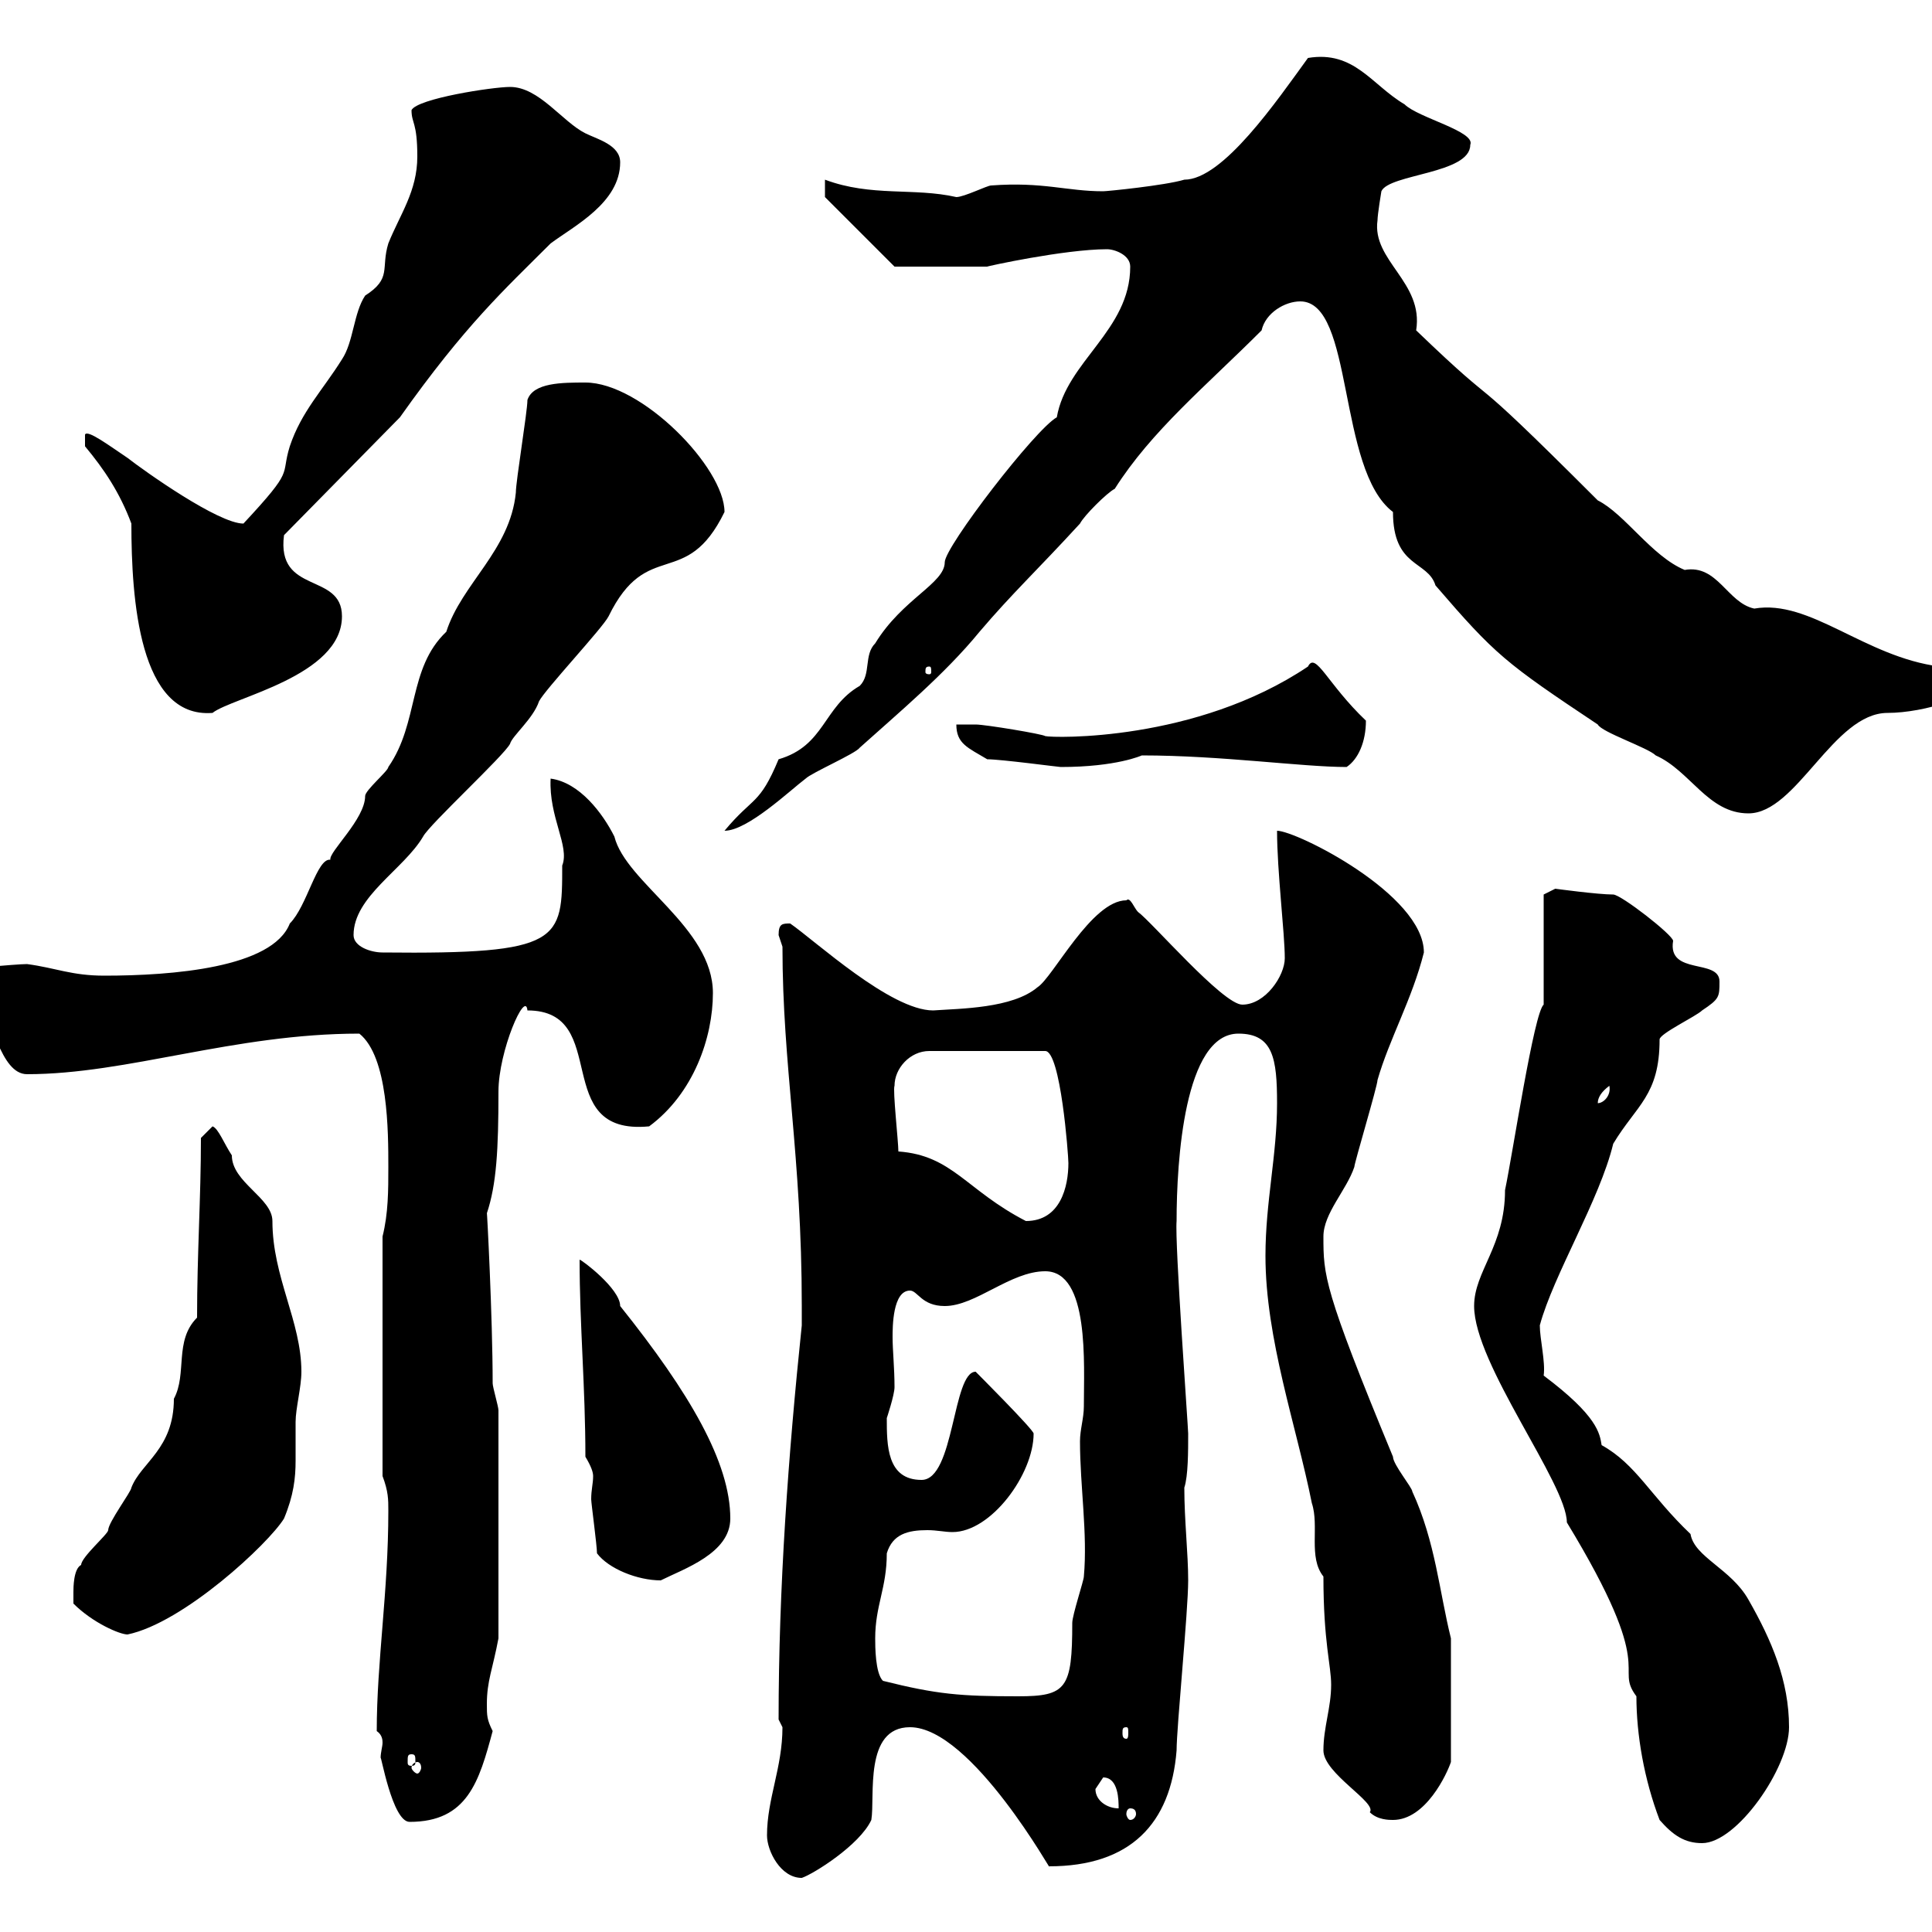 <svg xmlns="http://www.w3.org/2000/svg" xmlns:xlink="http://www.w3.org/1999/xlink" width="300" height="300"><path d="M119.10 285C119.10 287.40 121.20 291.60 124.50 291.60C126.30 291 133.50 286.50 135.30 282.60C135.90 279 134.10 268.20 141.30 268.20C150.90 268.20 163.80 291.60 162.90 289.80C175.50 289.80 181.80 283.20 182.70 271.80C182.70 268.20 184.50 250.20 184.50 245.40C184.50 241.20 183.90 236.10 183.90 231C184.50 229.20 184.50 225.30 184.50 222.60C184.50 221.70 182.40 192.90 182.70 189.60C182.70 180.30 183.90 160.50 192.30 160.50C197.70 160.50 198.30 164.40 198.30 171.30C198.30 179.40 196.50 186.60 196.50 195C196.50 207.90 201.30 221.40 203.70 233.40C204.90 237 203.10 241.80 205.50 244.80C205.50 255 206.70 258.60 206.70 261.60C206.70 265.20 205.50 268.20 205.50 271.80C205.50 275.40 213.90 279.90 212.70 281.40C213.90 282.60 215.70 282.60 216.30 282.60C221.40 282.60 224.70 275.40 225.30 273.60L225.30 254.40C223.50 247.20 222.90 239.40 219.30 231.60C219.30 231 216.30 227.40 216.30 226.20C205.50 200.10 205.50 198 205.50 192C205.50 188.40 209.10 184.80 210.30 181.20C210.30 180.60 213.90 168.60 213.90 167.70C215.70 161.40 219.30 155.10 221.10 147.90C221.10 138.90 201.30 129 198.30 129C198.30 135.30 199.50 144.90 199.50 148.80C199.50 151.50 196.50 156 192.90 156C189.90 156 178.80 143.10 176.70 141.60C176.10 141 175.50 139.20 174.90 139.80C169.50 139.80 163.50 151.80 161.10 153.30C157.20 156.60 149.10 156.60 144.90 156.90C138.30 156.90 126.60 146.10 122.70 143.40C121.50 143.40 120.90 143.40 120.90 145.20C120.90 145.20 121.50 147 121.50 147C121.50 165.60 124.50 179.40 124.50 202.80L124.50 205.80C122.40 225.90 120.90 246.60 120.90 267L121.50 268.20C121.50 274.50 119.10 279.30 119.10 285ZM257.70 282.60C259.80 285 261.60 286.20 264.30 286.20C269.70 286.20 277.80 274.50 277.80 268.20C277.80 261 275.10 254.70 271.50 248.40C268.80 243.60 263.10 241.80 262.50 238.20C256.20 232.20 254.10 227.40 248.70 224.40C248.40 222.60 248.10 219.90 239.70 213.60C240 211.50 239.10 207.90 239.10 205.80C241.20 198 248.40 186.30 250.50 177.60C254.10 171.60 257.70 170.10 257.70 161.40C257.70 160.50 263.40 157.80 264.30 156.90C267 155.10 267 154.80 267 152.40C267 148.80 258.90 151.50 259.80 146.10C259.80 145.20 251.70 138.90 250.50 138.90C248.10 138.90 241.50 138 241.50 138L239.70 138.90L239.70 156C238.20 157.20 234.90 179.10 233.70 184.80C233.70 193.50 228.90 197.40 228.90 202.80C228.90 211.80 243.30 230.40 243.30 236.40C257.70 260.10 250.50 258.60 254.10 263.40C254.10 269.40 255.30 276.30 257.70 282.60ZM58.50 268.80C59.40 269.40 59.40 270.30 59.40 270.60C59.40 271.20 59.10 272.10 59.10 273C59.10 272.10 60.90 282.90 63.60 282.90C72.60 282.90 74.40 276.60 76.50 268.80C75.60 267 75.60 266.40 75.60 264.60C75.60 261 76.50 259.20 77.40 254.40L77.40 219C77.40 218.40 76.50 215.40 76.50 214.80C76.50 204.60 75.60 187.50 75.60 188.40C77.10 183.90 77.40 178.50 77.40 169.50C77.40 163.20 81.60 153.60 81.90 156.90C95.10 156.90 85.20 176.40 100.80 174.90C107.70 169.80 110.70 161.10 110.70 154.20C110.70 144 97.20 137.10 95.40 129.90C93.60 126.30 90 121.50 85.50 120.90C85.20 126.90 88.50 131.40 87.30 134.40C87.30 146.10 87.30 148.20 59.40 147.90C57.60 147.90 54.90 147 54.90 145.20C54.90 139.20 62.70 135 65.70 129.90C66.60 128.10 78.30 117.30 79.20 115.50C79.50 114.30 82.80 111.60 83.70 108.90C84.60 107.10 93.60 97.50 94.50 95.70C100.50 83.40 106.50 91.80 112.50 79.50C112.50 72.60 99.60 59.40 90.90 59.40C87.30 59.40 82.80 59.40 81.90 62.10C81.90 63.90 80.10 74.70 80.10 76.50C79.20 85.50 71.70 90.60 69.30 98.10C63.30 103.80 65.10 112.20 60.30 119.10C60.30 119.70 56.70 122.70 56.70 123.60C56.70 127.20 51 132.30 51.30 133.50C49.20 133.20 47.70 140.70 45 143.40C42.30 150.30 26.70 151.50 16.20 151.50C11.10 151.50 8.70 150.30 4.20 149.70C2.40 149.70-6.60 150.60-8.40 150.60L-8.40 151.50C-7.20 152.40-4.80 154.20-3.60 155.10C-1.20 157.80 0 166.80 4.20 166.80C19.80 166.80 36.30 160.50 55.80 160.50C60.30 164.10 60.30 175.80 60.30 181.20C60.30 184.80 60.30 188.40 59.40 192L59.40 229.20C60.30 231.60 60.30 232.80 60.30 234.60C60.30 247.20 58.50 258 58.50 268.80ZM175.50 280.80C176.10 280.80 176.40 281.10 176.40 281.70C176.40 282 176.10 282.60 175.50 282.60C175.20 282.60 174.90 282 174.90 281.70C174.90 281.10 175.20 280.80 175.50 280.80ZM170.10 277.80C170.10 277.80 171.30 276 171.30 276C173.70 276 173.70 279.60 173.70 280.80C171.90 280.80 170.10 279.60 170.10 277.80ZM64.80 273.60C65.10 273.60 65.40 273.90 65.40 274.50C65.40 274.80 65.10 275.40 64.80 275.40C64.50 275.40 63.90 274.80 63.90 274.50C63.90 273.90 64.50 273.60 64.80 273.60ZM63.90 272.40C64.50 272.40 64.50 272.70 64.50 273.60C64.50 273.90 64.50 274.20 63.90 274.20C63.30 274.20 63.30 273.90 63.30 273.60C63.30 272.70 63.30 272.40 63.90 272.40ZM174.90 268.20C175.20 268.20 175.20 268.50 175.20 269.10C175.20 269.40 175.20 270 174.90 270C174.30 270 174.30 269.40 174.30 269.10C174.30 268.50 174.30 268.20 174.90 268.20ZM135.90 254.40C135.90 249.30 137.70 246.60 137.70 241.20C138.60 238.20 141 237.60 144 237.60C145.50 237.60 146.70 237.90 147.90 237.90C153.90 237.90 160.50 228.90 160.50 222.60C160.50 222 151.50 213 151.50 213C147.90 213 148.20 229.80 143.10 229.80C137.70 229.80 137.70 224.40 137.70 220.20C137.70 220.20 138.90 216.60 138.90 215.40C138.90 212.40 138.60 209.70 138.60 207.60C138.60 206.10 138.60 200.40 141.30 200.40C142.50 200.40 143.10 202.80 146.70 202.80C151.50 202.80 156.90 197.40 162.30 197.40C169.20 197.40 168.30 211.80 168.30 218.40C168.30 220.20 167.70 222 167.70 223.80C167.70 230.70 168.90 238.20 168.30 244.80C168.30 245.40 166.50 250.80 166.50 252C166.50 262.20 165.60 263.40 158.10 263.40C149.10 263.40 145.50 263.10 137.10 261C135.90 259.80 135.90 255.60 135.90 254.40ZM11.40 249C14.40 252 18.60 253.80 19.80 253.80C28.50 252 41.70 239.70 44.10 235.80C45.60 232.20 45.90 229.50 45.90 226.80C45.90 225.30 45.90 223.50 45.90 220.80C45.90 218.70 46.80 215.40 46.80 213C46.80 205.20 42.30 198.30 42.30 189.60C42.30 186 36 183.60 36 179.40C34.80 177.60 33.90 175.20 33 174.90L31.20 176.70C31.20 186 30.60 194.70 30.60 204.60C27 208.20 29.10 213.30 27 217.20C27 225 21.90 227.10 20.40 231C20.40 231.60 16.80 236.40 16.80 237.60C16.80 238.20 12.60 241.80 12.60 243C11.40 243.60 11.40 246.60 11.40 247.20C11.40 248.40 11.40 249 11.40 249ZM92.70 241.20C94.50 243.60 99 245.40 102.60 245.40C106.20 243.60 113.40 241.20 113.40 235.80C113.40 227.10 107.10 216.30 96.30 202.80C96.30 200.10 90.30 195.60 90 195.60C90 205.80 90.90 215.40 90.90 226.20C91.80 227.70 92.10 228.60 92.10 229.20C92.10 230.40 91.80 231.30 91.80 232.80C91.80 233.40 92.70 240 92.70 241.20ZM139.50 178.80C139.50 177.30 138.60 169.20 138.90 168.60C138.90 165.90 141.30 163.20 144.30 163.20L162.30 163.20C164.70 163.20 165.90 179.40 165.90 180.60C165.90 184.20 164.70 189.60 159.30 189.60C150 184.80 147.90 179.40 139.50 178.80ZM249.90 168.60C250.20 170.10 249 171.30 248.10 171.30C248.10 170.40 248.70 169.50 249.90 168.60ZM175.50 41.40C175.50 51.30 165.60 56.10 164.10 64.80C160.80 66.60 146.70 84.90 146.70 87.30C146.70 90.60 140.10 93 135.90 99.90C134.10 101.70 135.30 104.70 133.50 106.50C127.80 109.80 128.10 115.80 120.90 117.90C117.90 125.10 117 123.60 112.50 129C116.10 129 122.70 122.70 125.10 120.90C126 120 132.90 117 133.50 116.10C139.50 110.70 146.70 104.70 152.10 98.10C157.20 92.10 161.10 88.50 167.70 81.30C168.30 80.10 171.90 76.50 173.10 75.90C178.80 66.90 187.20 60 195.90 51.30C196.50 48.60 199.50 46.80 201.90 46.80C210.30 46.80 207.60 72.90 216.30 79.50C216.30 88.20 221.70 87 222.90 90.90C232.20 101.70 233.70 102.90 248.10 112.50C248.70 113.70 255.90 116.10 257.10 117.30C262.50 119.70 265.20 126.30 271.50 126.30C279 126.30 284.70 110.70 293.10 110.70C298.80 110.70 307.50 108 307.50 105.30C307.50 103.80 305.10 103.50 303.30 103.50C302.40 103.50 301.50 103.50 301.20 103.50C289.50 102 281.10 93 272.40 94.50C268.20 93.60 266.70 87.60 261.60 88.50C256.50 86.40 252.30 79.80 248.10 77.70C225.30 54.90 234.90 65.70 219.90 51.30C221.10 43.80 213 40.50 213.90 34.20C213.90 33.30 214.50 29.70 214.50 29.70C215.70 27 228.30 27 228.30 22.50C229.20 20.40 220.20 18.30 218.10 16.20C213 13.20 210.30 7.80 203.10 9C198.30 15.60 189.90 27.90 183.90 27.90C180.90 28.80 171.90 29.70 171.30 29.70C165.60 29.70 162 28.20 153.90 28.80C153.30 28.80 149.70 30.60 148.50 30.60C141.90 29.10 135.30 30.60 128.10 27.90L128.10 30.60L138.90 41.40L153.30 41.40C153 41.40 165.30 38.70 171.90 38.70C173.10 38.70 175.50 39.60 175.50 41.40ZM153.30 117.90C155.40 117.90 164.40 119.10 164.70 119.10C173.40 119.10 177.30 117.30 177.30 117.30C189.60 117.30 202.20 119.10 209.10 119.10C210.90 117.90 212.10 115.20 212.10 111.90C206.10 106.20 204.30 101.10 203.10 103.50C185.70 115.20 163.50 114.60 162.30 114.30C162 114 153 112.50 151.50 112.50C151.50 112.50 148.50 112.50 148.50 112.50C148.50 115.50 150.30 116.10 153.30 117.90ZM20.40 81.30C20.40 93 21.60 111.60 33 110.70C36 108.30 53.10 105 53.10 95.70C53.10 88.80 42.90 92.40 44.10 83.10L62.10 64.80C72.30 50.40 78.30 45 85.50 37.80C89.10 35.10 96.30 31.50 96.30 25.20C96.30 22.50 92.70 21.60 90.90 20.70C87.30 18.90 83.70 13.50 79.20 13.50C76.50 13.50 64.80 15.30 63.90 17.10C63.90 19.20 64.80 18.90 64.80 24.30C64.80 29.70 62.10 33.30 60.30 37.80C59.10 41.70 60.90 43.20 56.70 45.90C54.90 48.60 54.90 53.10 53.10 55.80C50.10 60.60 46.80 63.90 45 69.30C43.50 74.10 45.90 72.60 37.80 81.30C33.90 81.30 22.50 73.20 19.80 71.10C17.10 69.30 13.50 66.60 13.20 67.50L13.20 69.30C16.20 72.90 18.60 76.50 20.40 81.30ZM144.30 103.50C144.60 103.50 144.60 103.80 144.60 104.40C144.60 104.40 144.60 104.70 144.30 104.70C143.70 104.70 143.70 104.40 143.70 104.40C143.70 103.80 143.70 103.50 144.30 103.50Z"/></svg>